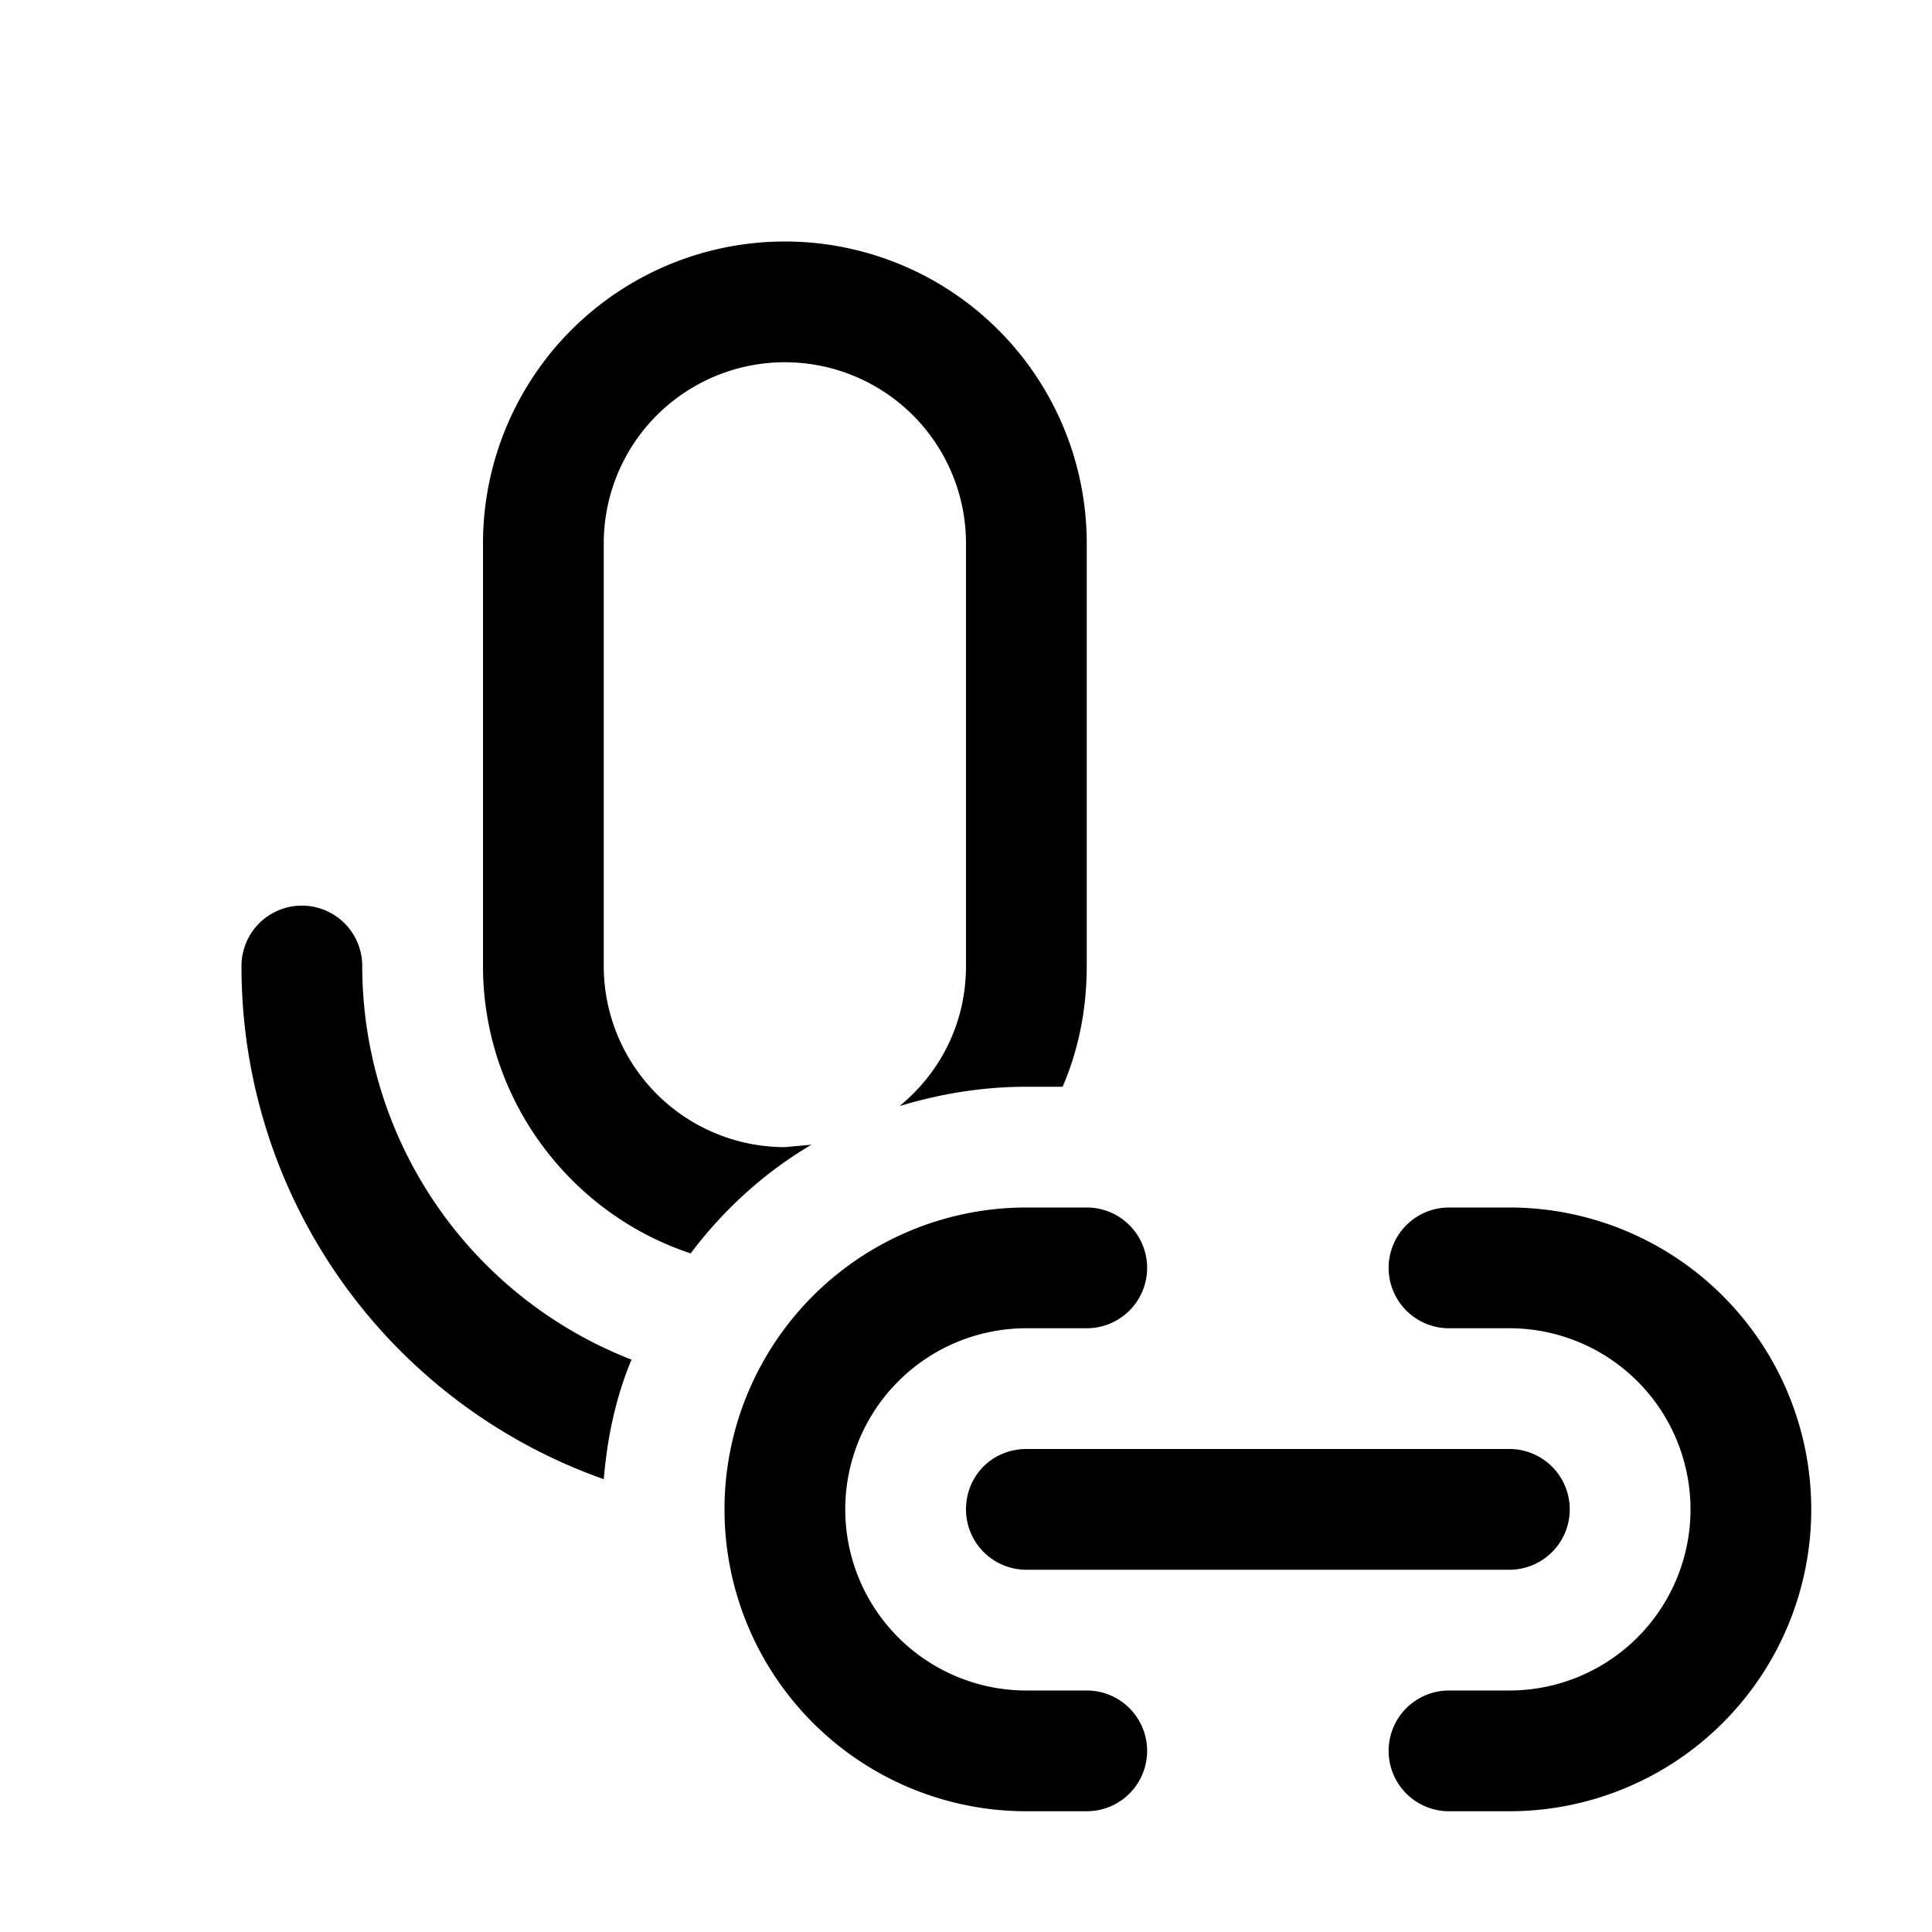 <svg width="16" height="16" viewBox="0 0 16 16" xmlns="http://www.w3.org/2000/svg"><path d="M6.5 2A2.5 2.5 0 0 0 4 4.5V8c0 1.1.72 2.05 1.72 2.38.27-.36.61-.67 1-.9l-.22.02A1.5 1.5 0 0 1 5 8V4.5a1.5 1.5 0 1 1 3 0V8c0 .47-.21.88-.55 1.16.33-.1.68-.16 1.05-.16h.3c.13-.3.2-.64.2-1V4.5A2.5 2.5 0 0 0 6.5 2Zm-1.27 9.26A3.5 3.5 0 0 1 3 8a.5.5 0 0 0-1 0 4.5 4.5 0 0 0 3 4.25c.03-.35.1-.68.23-.99ZM8.5 10a2.5 2.5 0 0 0 0 5H9a.5.5 0 0 0 0-1h-.5a1.5 1.5 0 0 1 0-3H9a.5.5 0 0 0 0-1h-.5Zm3.5 0a.5.5 0 0 0 0 1h.5a1.5 1.5 0 0 1 0 3H12a.5.5 0 0 0 0 1h.5a2.5 2.5 0 0 0 0-5H12Zm-4 2.5c0-.28.22-.5.5-.5h4a.5.5 0 0 1 0 1h-4a.5.5 0 0 1-.5-.5Z"/></svg>
